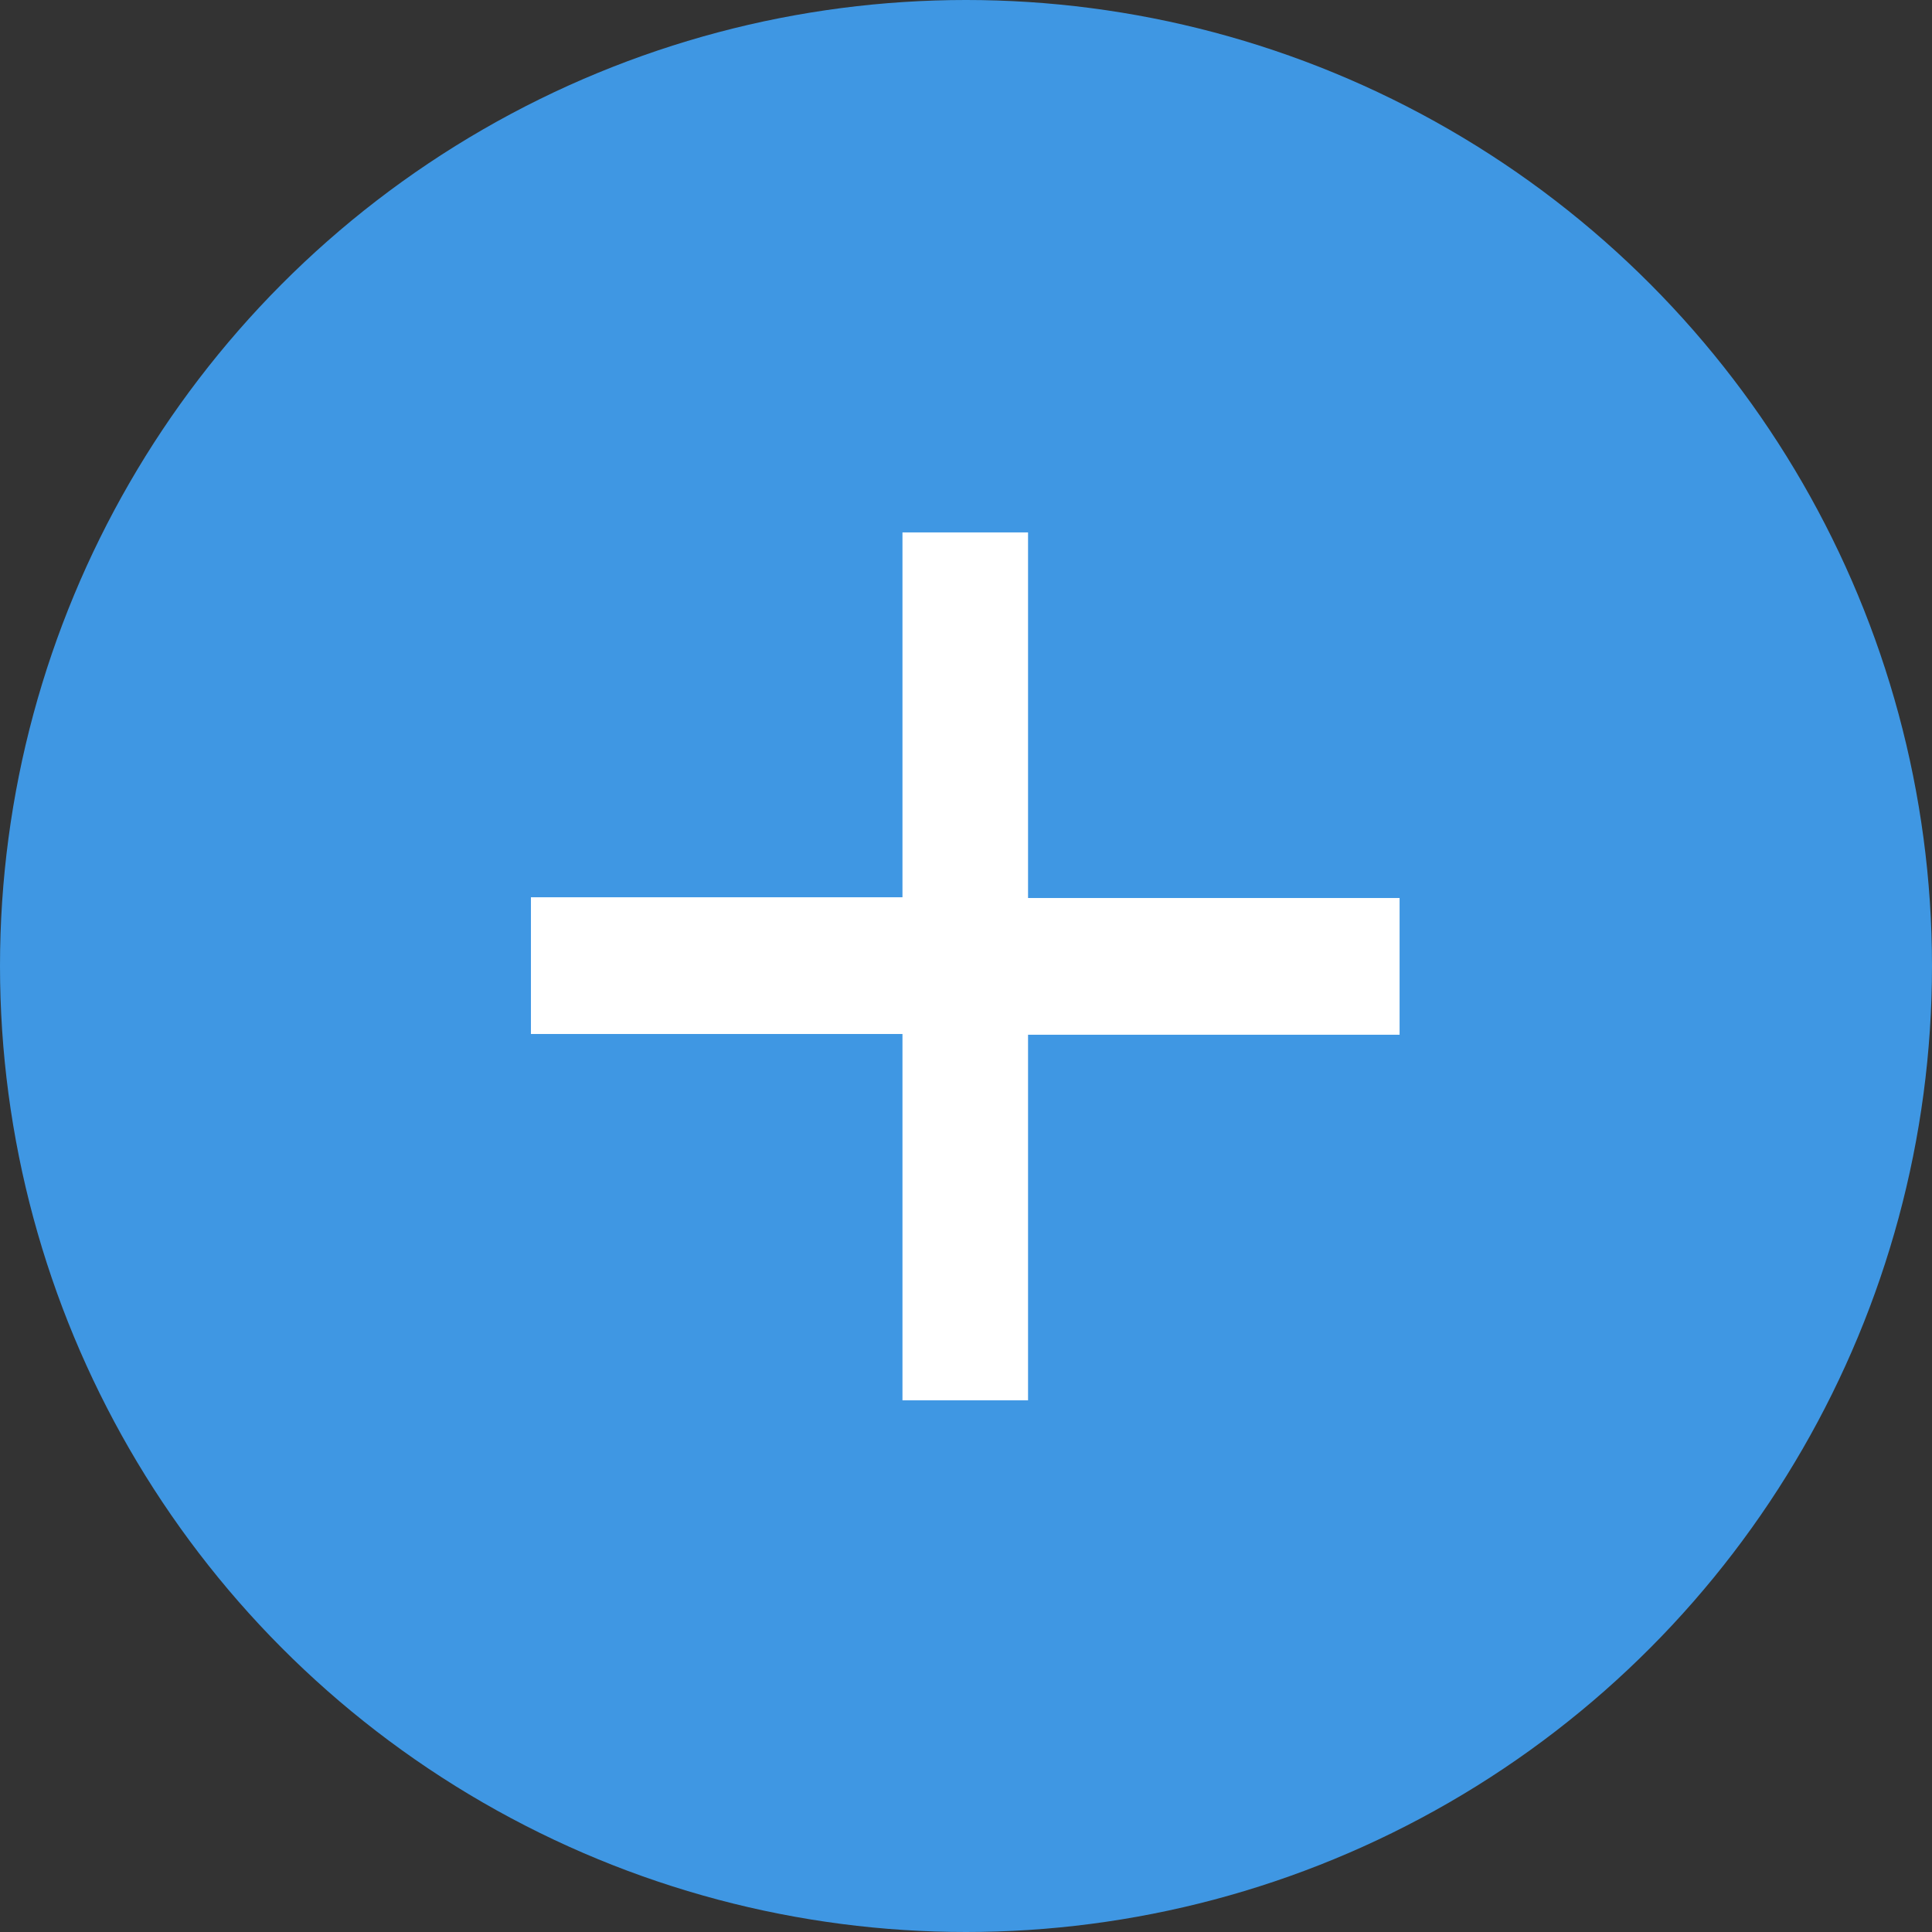 <svg xmlns="http://www.w3.org/2000/svg" viewBox="0 0 26 26"><rect x="0" y="0" width="26" height="26" fill="#333333" stroke="none"/><defs><style>.cls-1{fill:#3f97e3;}.cls-2{fill:#fff;stroke:#fff;stroke-miterlimit:10;stroke-width:0.75px;}</style></defs><title>Fichier 2</title><g id="Calque_2" data-name="Calque 2"><g id="Calque_1-2" data-name="Calque 1"><circle class="cls-1" cx="13" cy="13" r="13"/><path class="cls-2" d="M18.46,12.46v1.09h-5v4.92h-.94V13.54h-5V12.45h5V7.54h.94v4.92Z"/></g></g></svg>